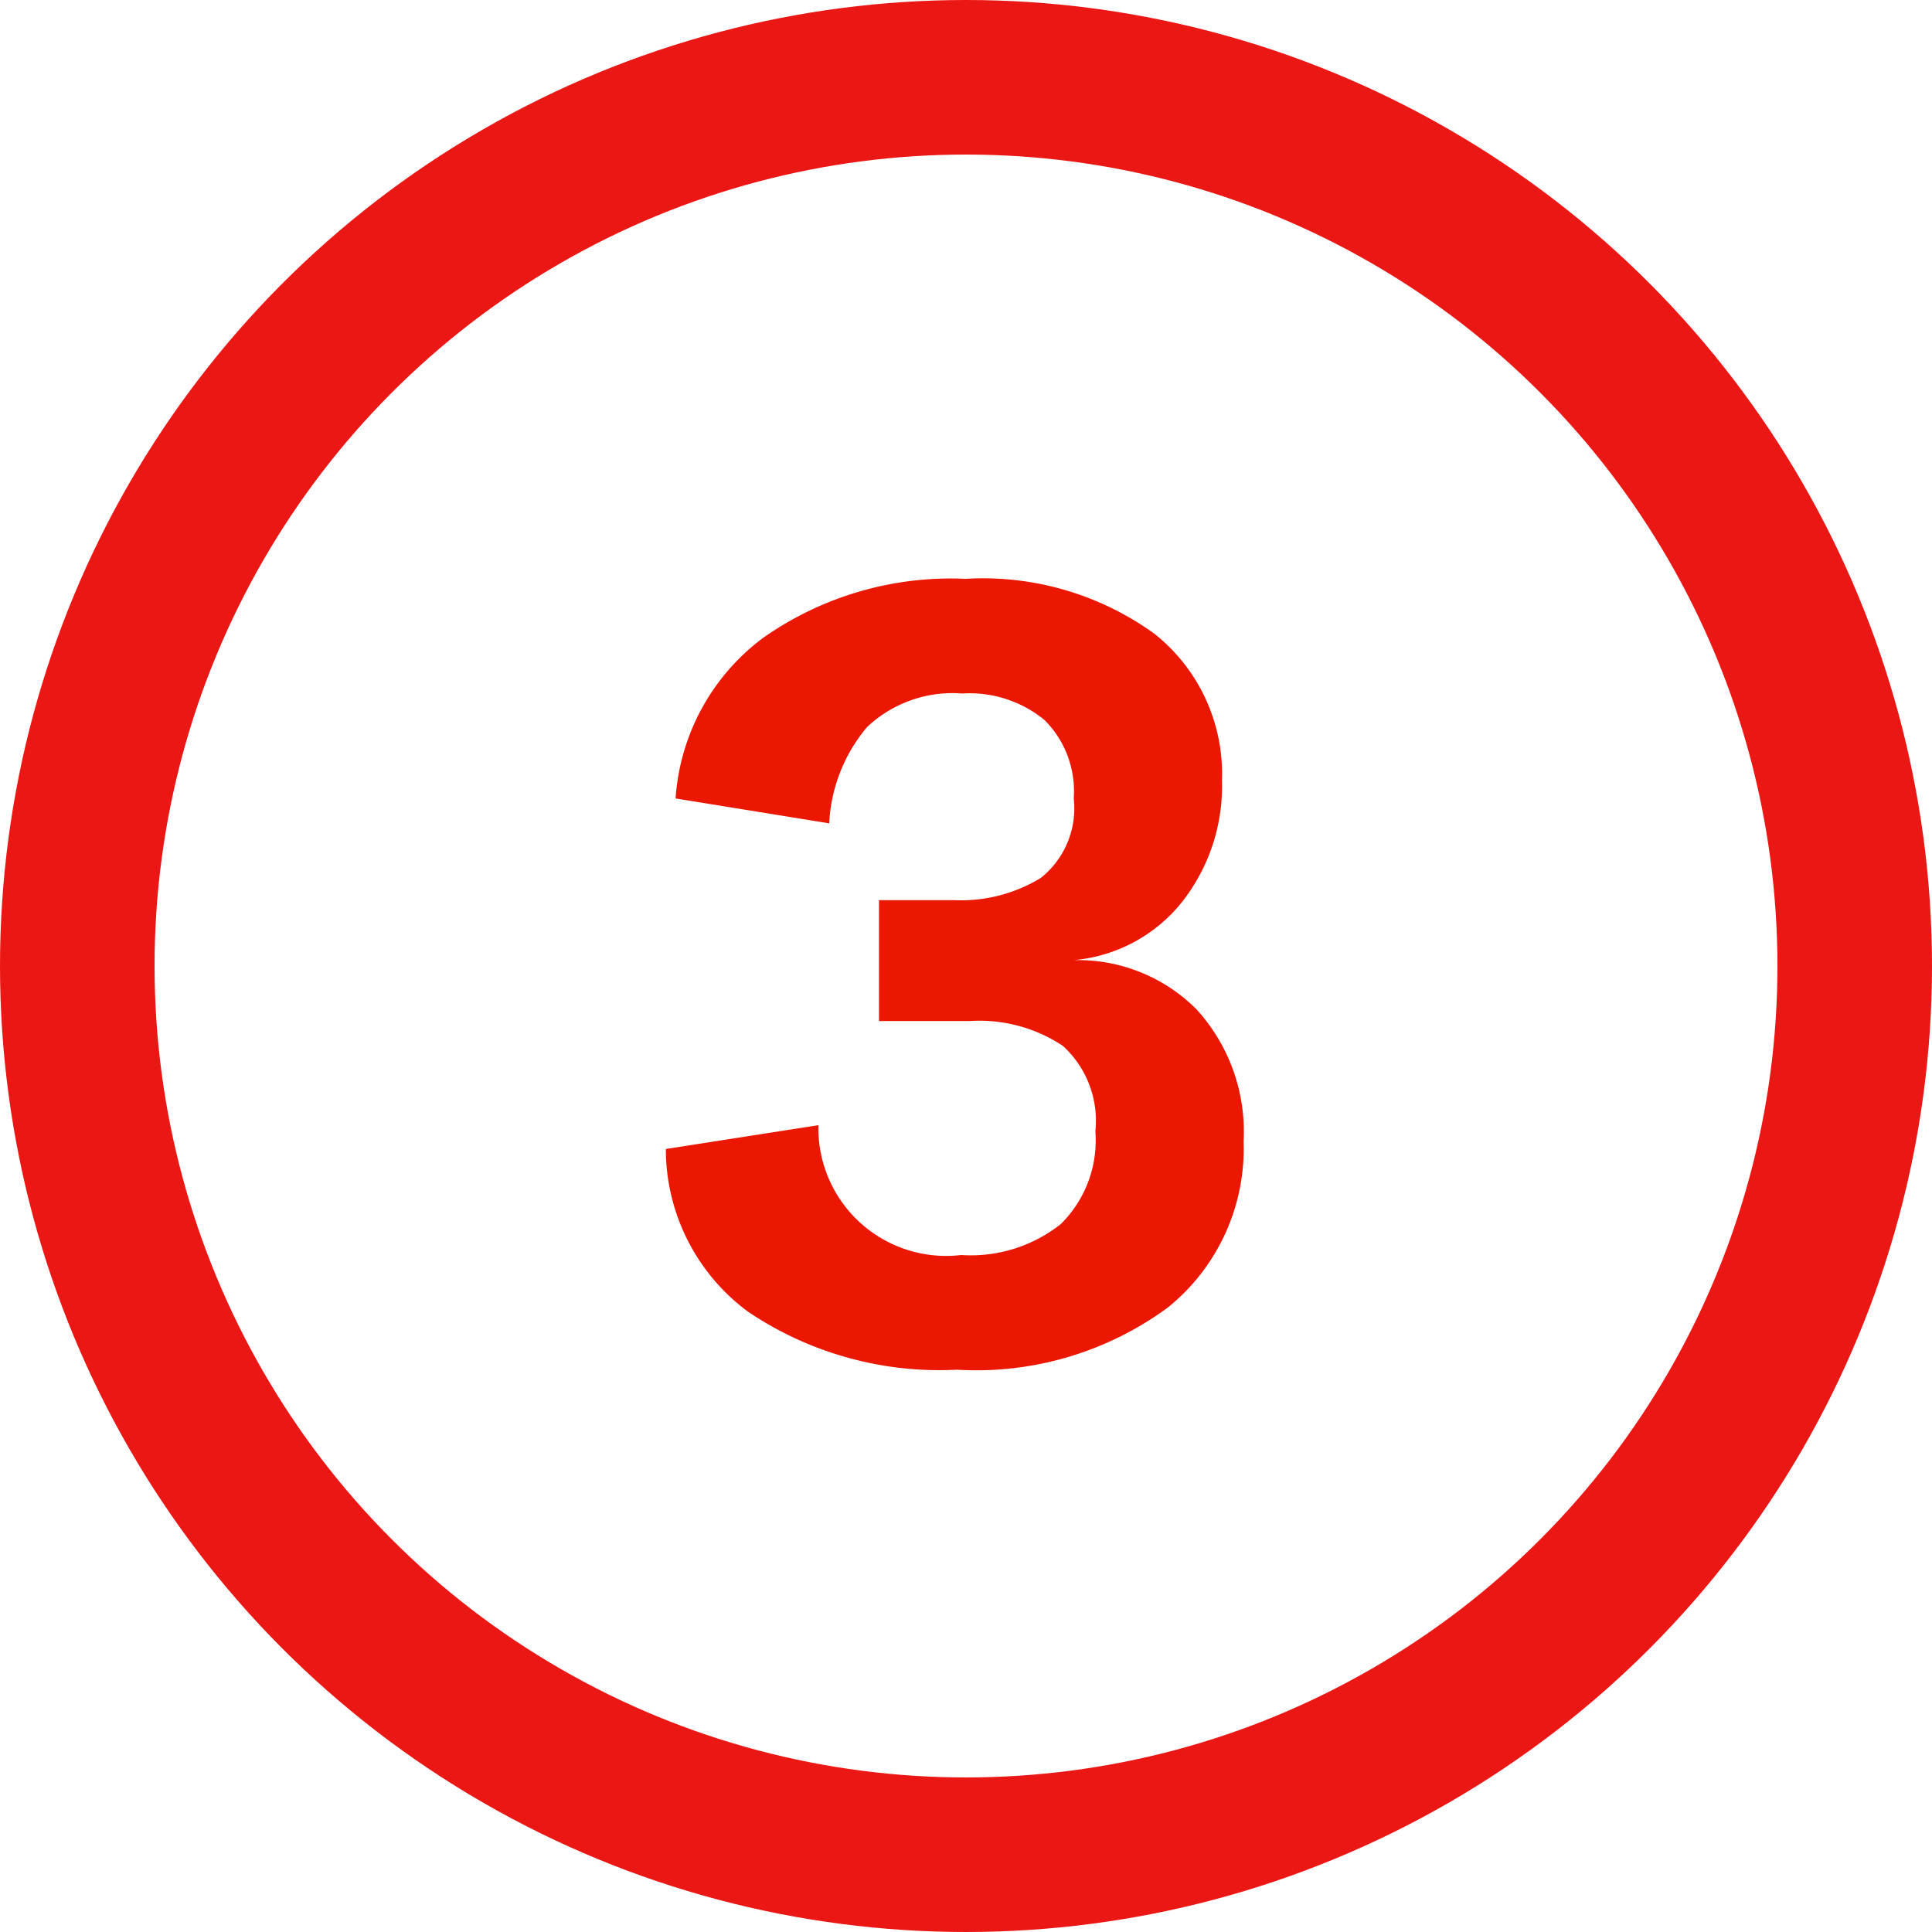 <svg xmlns="http://www.w3.org/2000/svg" width="25" height="25" viewBox="0 0 25 25">
  <g id="Group_677" data-name="Group 677" transform="translate(-497 -1796)">
    <path id="Path_506" data-name="Path 506" d="M4.382.224a4.429,4.429,0,0,1-2.7-.749A2.617,2.617,0,0,1,.616-2.632L2.59-2.94A1.653,1.653,0,0,0,4.438-1.26a1.875,1.875,0,0,0,1.288-.4,1.52,1.52,0,0,0,.448-1.2,1.311,1.311,0,0,0-.42-1.106,1.947,1.947,0,0,0-1.2-.322H3.374V-5.852H4.34a1.988,1.988,0,0,0,1.127-.287,1.149,1.149,0,0,0,.427-1.029,1.3,1.3,0,0,0-.378-1.015,1.527,1.527,0,0,0-1.064-.343,1.61,1.61,0,0,0-1.232.434,2.086,2.086,0,0,0-.49,1.246L.742-7.168A2.828,2.828,0,0,1,1.876-9.247a4.222,4.222,0,0,1,2.618-.763A3.789,3.789,0,0,1,6.937-9.3a2.313,2.313,0,0,1,.875,1.9,2.422,2.422,0,0,1-.525,1.582,2.017,2.017,0,0,1-1.393.742,2.169,2.169,0,0,1,1.589.637A2.348,2.348,0,0,1,8.092-2.73a2.64,2.64,0,0,1-.98,2.149A4.184,4.184,0,0,1,4.382.224Z" transform="translate(505 1813.5)" fill="#eb1700"/>
    <g id="Ellipse_69" data-name="Ellipse 69" transform="translate(497 1796)" fill="none" stroke="#eb1715" stroke-width="2">
      <circle cx="12.5" cy="12.5" r="12.5" stroke="none"/>
      <circle cx="12.5" cy="12.5" r="11.5" fill="none"/>
    </g>
  </g>
</svg>
